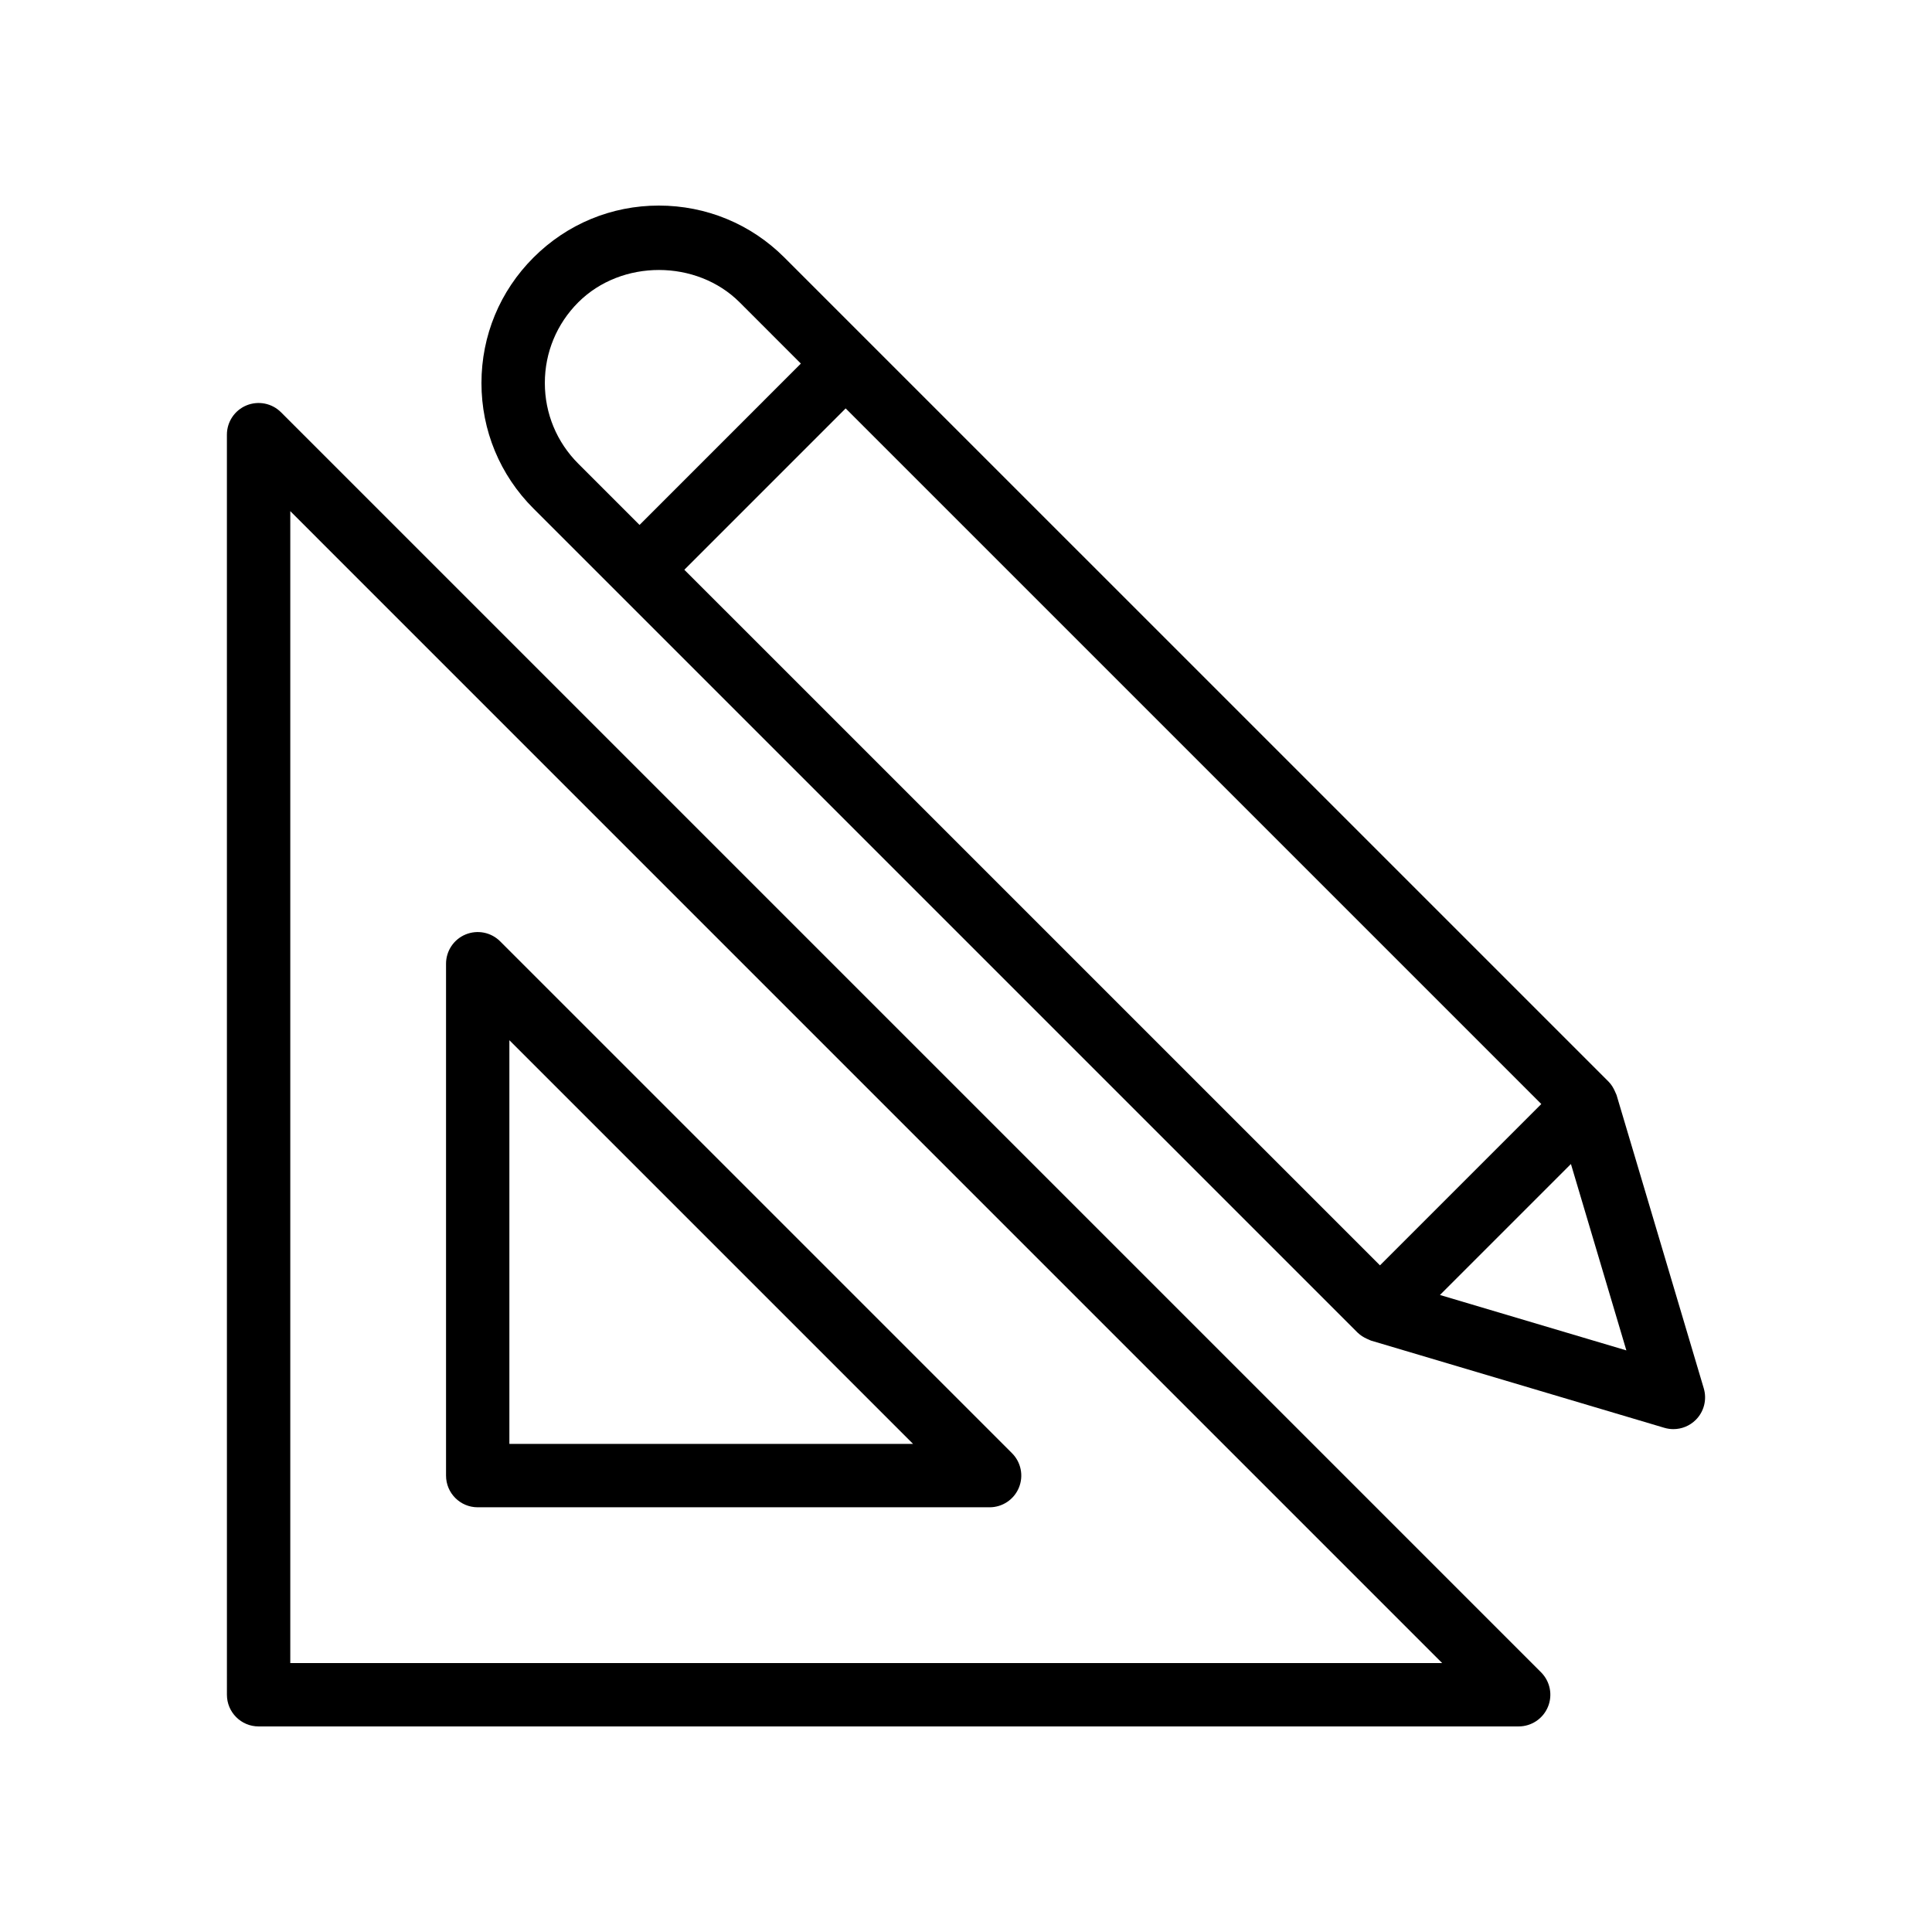 <?xml version="1.0" encoding="UTF-8"?>
<!-- Uploaded to: ICON Repo, www.svgrepo.com, Generator: ICON Repo Mixer Tools -->
<svg fill="#000000" width="800px" height="800px" version="1.1" viewBox="144 144 512 512" xmlns="http://www.w3.org/2000/svg">
 <g>
  <path d="m212.53 601.52h333.93c3.394 0 6.461-2.047 7.758-5.184 1.305-3.141 0.582-6.75-1.82-9.152l-333.93-333.93c-2.402-2.402-6.012-3.113-9.152-1.82-3.141 1.301-5.184 4.363-5.184 7.758l0.004 333.93c0 4.637 3.754 8.398 8.395 8.398zm8.398-322.06 305.26 305.27h-305.26z"/>
  <path d="m412.19 529.11-135.65-135.65c-2.402-2.402-6.004-3.113-9.152-1.82-3.141 1.301-5.184 4.363-5.184 7.758v135.65c0 4.637 3.754 8.398 8.398 8.398h135.65c3.394 0 6.461-2.047 7.758-5.184 1.305-3.144 0.582-6.75-1.82-9.152zm-133.2-2.461v-106.98l106.98 106.98z"/>
  <path d="m307.51 300.89c0.016 0.016 0.02 0.035 0.031 0.047 0.016 0.016 0.035 0.02 0.047 0.031l196.14 196.14c0.016 0.016 0.02 0.035 0.031 0.047 0.027 0.027 0.066 0.035 0.094 0.062 0.684 0.672 1.5 1.172 2.367 1.57 0.203 0.094 0.398 0.191 0.609 0.266 0.172 0.062 0.324 0.168 0.496 0.219l77.746 23.113c0.789 0.234 1.598 0.348 2.394 0.348 2.199 0 4.336-0.859 5.938-2.461 2.18-2.176 2.992-5.375 2.117-8.332l-23.117-77.746c-0.062-0.207-0.184-0.391-0.262-0.594-0.047-0.125-0.105-0.242-0.16-0.367-0.418-0.949-0.953-1.844-1.691-2.582l-218.41-218.4c-8.879-8.883-20.703-13.773-33.293-13.773-12.531 0-24.328 4.891-33.211 13.777-8.891 8.883-13.785 20.695-13.785 33.254 0 12.559 4.894 24.371 13.785 33.254zm244.95 135.69-42.754 42.754-184.35-184.34 42.754-42.762zm-26.859 50.605 34.711-34.711 14.691 49.395zm-228.35-263.07c11.473-11.461 31.363-11.379 42.754 0l16.234 16.238-42.754 42.762-16.234-16.234c-5.715-5.715-8.863-13.309-8.863-21.383 0-8.074 3.148-15.668 8.863-21.383z"/>
 </g>
</svg>